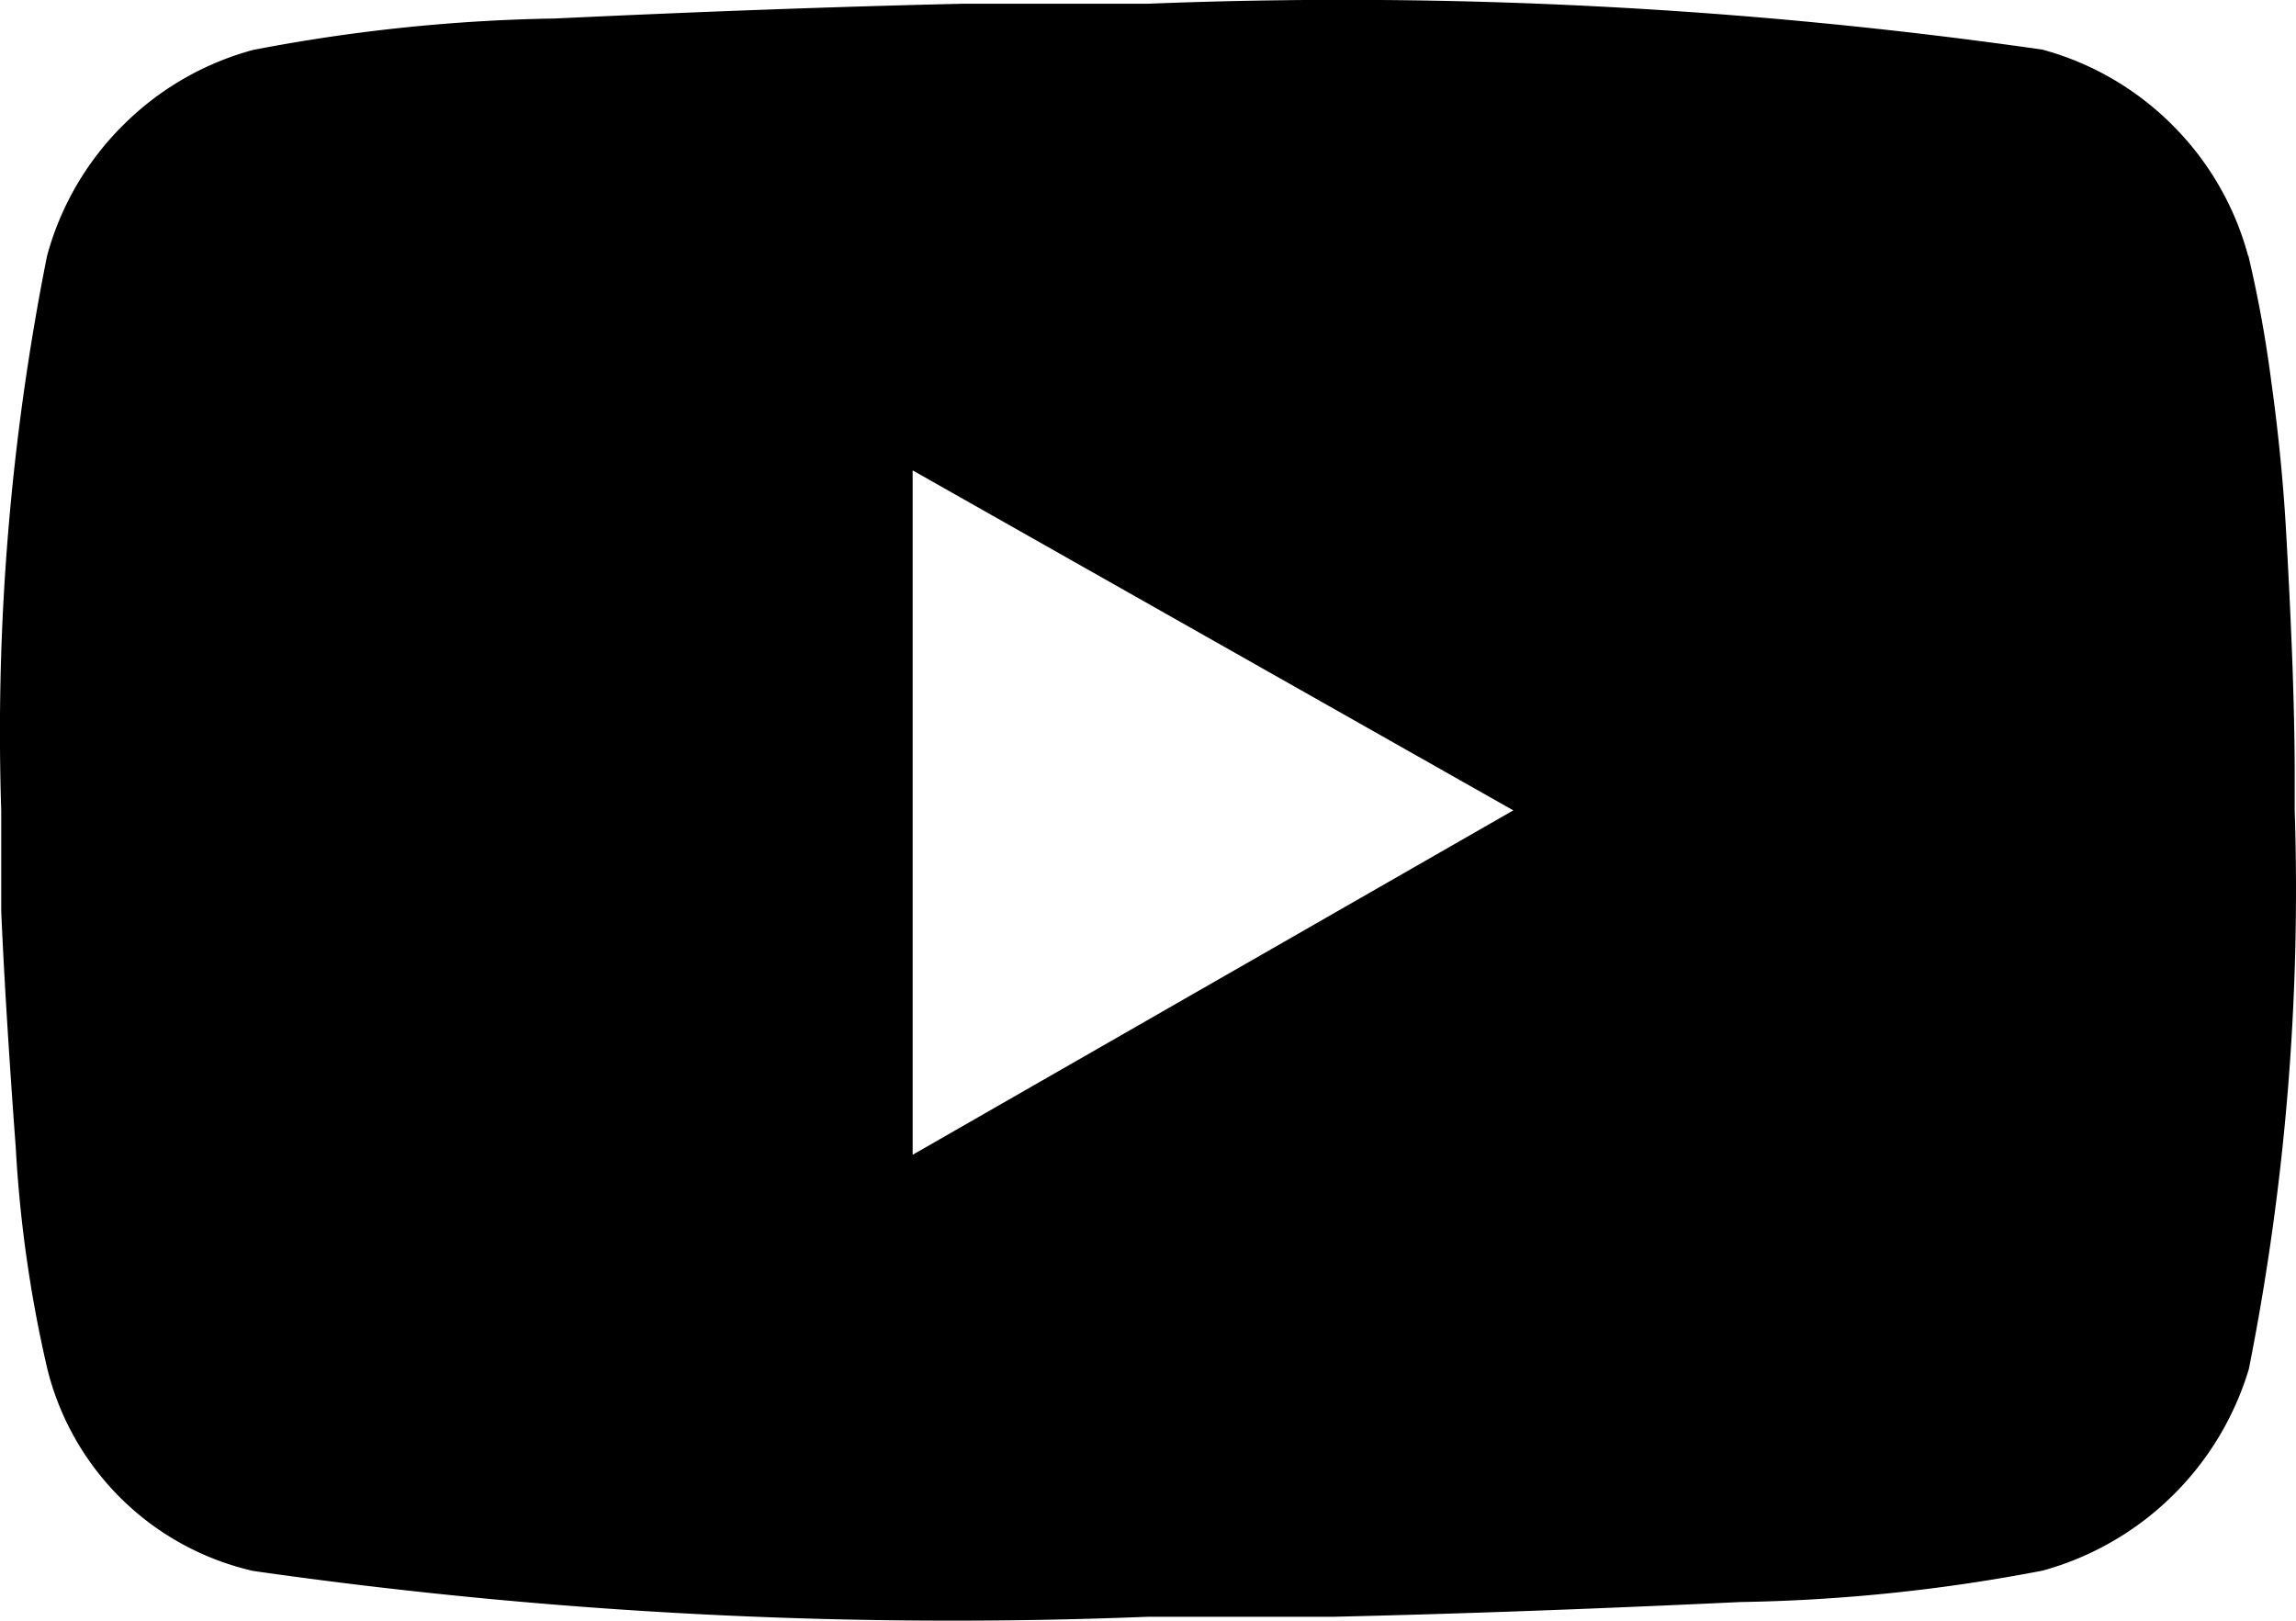 <svg xmlns="http://www.w3.org/2000/svg" width="30.053" height="21.213" viewBox="0 0 30.053 21.213">
  <path id="icon_youtube" d="M29.772-5.683a16.114,16.114,0,0,1,.3,1.649q.138.99.193,1.953T30.35-.295q.028.825.028,1.375v.495a32.131,32.131,0,0,1-.6,7.312,3.9,3.9,0,0,1-2.695,2.638,22.731,22.731,0,0,1-3.958.412q-2.914.138-5.333.193H15.368a64.637,64.637,0,0,1-11.713-.6A3.6,3.6,0,0,1,.962,8.887,16.82,16.82,0,0,1,.549,6Q.413,4.159.358,2.895V1.575a31.8,31.8,0,0,1,.6-7.258,3.811,3.811,0,0,1,.99-1.705,3.811,3.811,0,0,1,1.705-.99,22.732,22.732,0,0,1,3.958-.412q2.914-.138,5.333-.193h2.419a64.636,64.636,0,0,1,11.711.6,3.811,3.811,0,0,1,1.705.99,3.811,3.811,0,0,1,.988,1.705ZM12.288,6.083,20.15,1.575l-7.862-4.45Z" transform="translate(-0.342 9.032)"/>
</svg>
